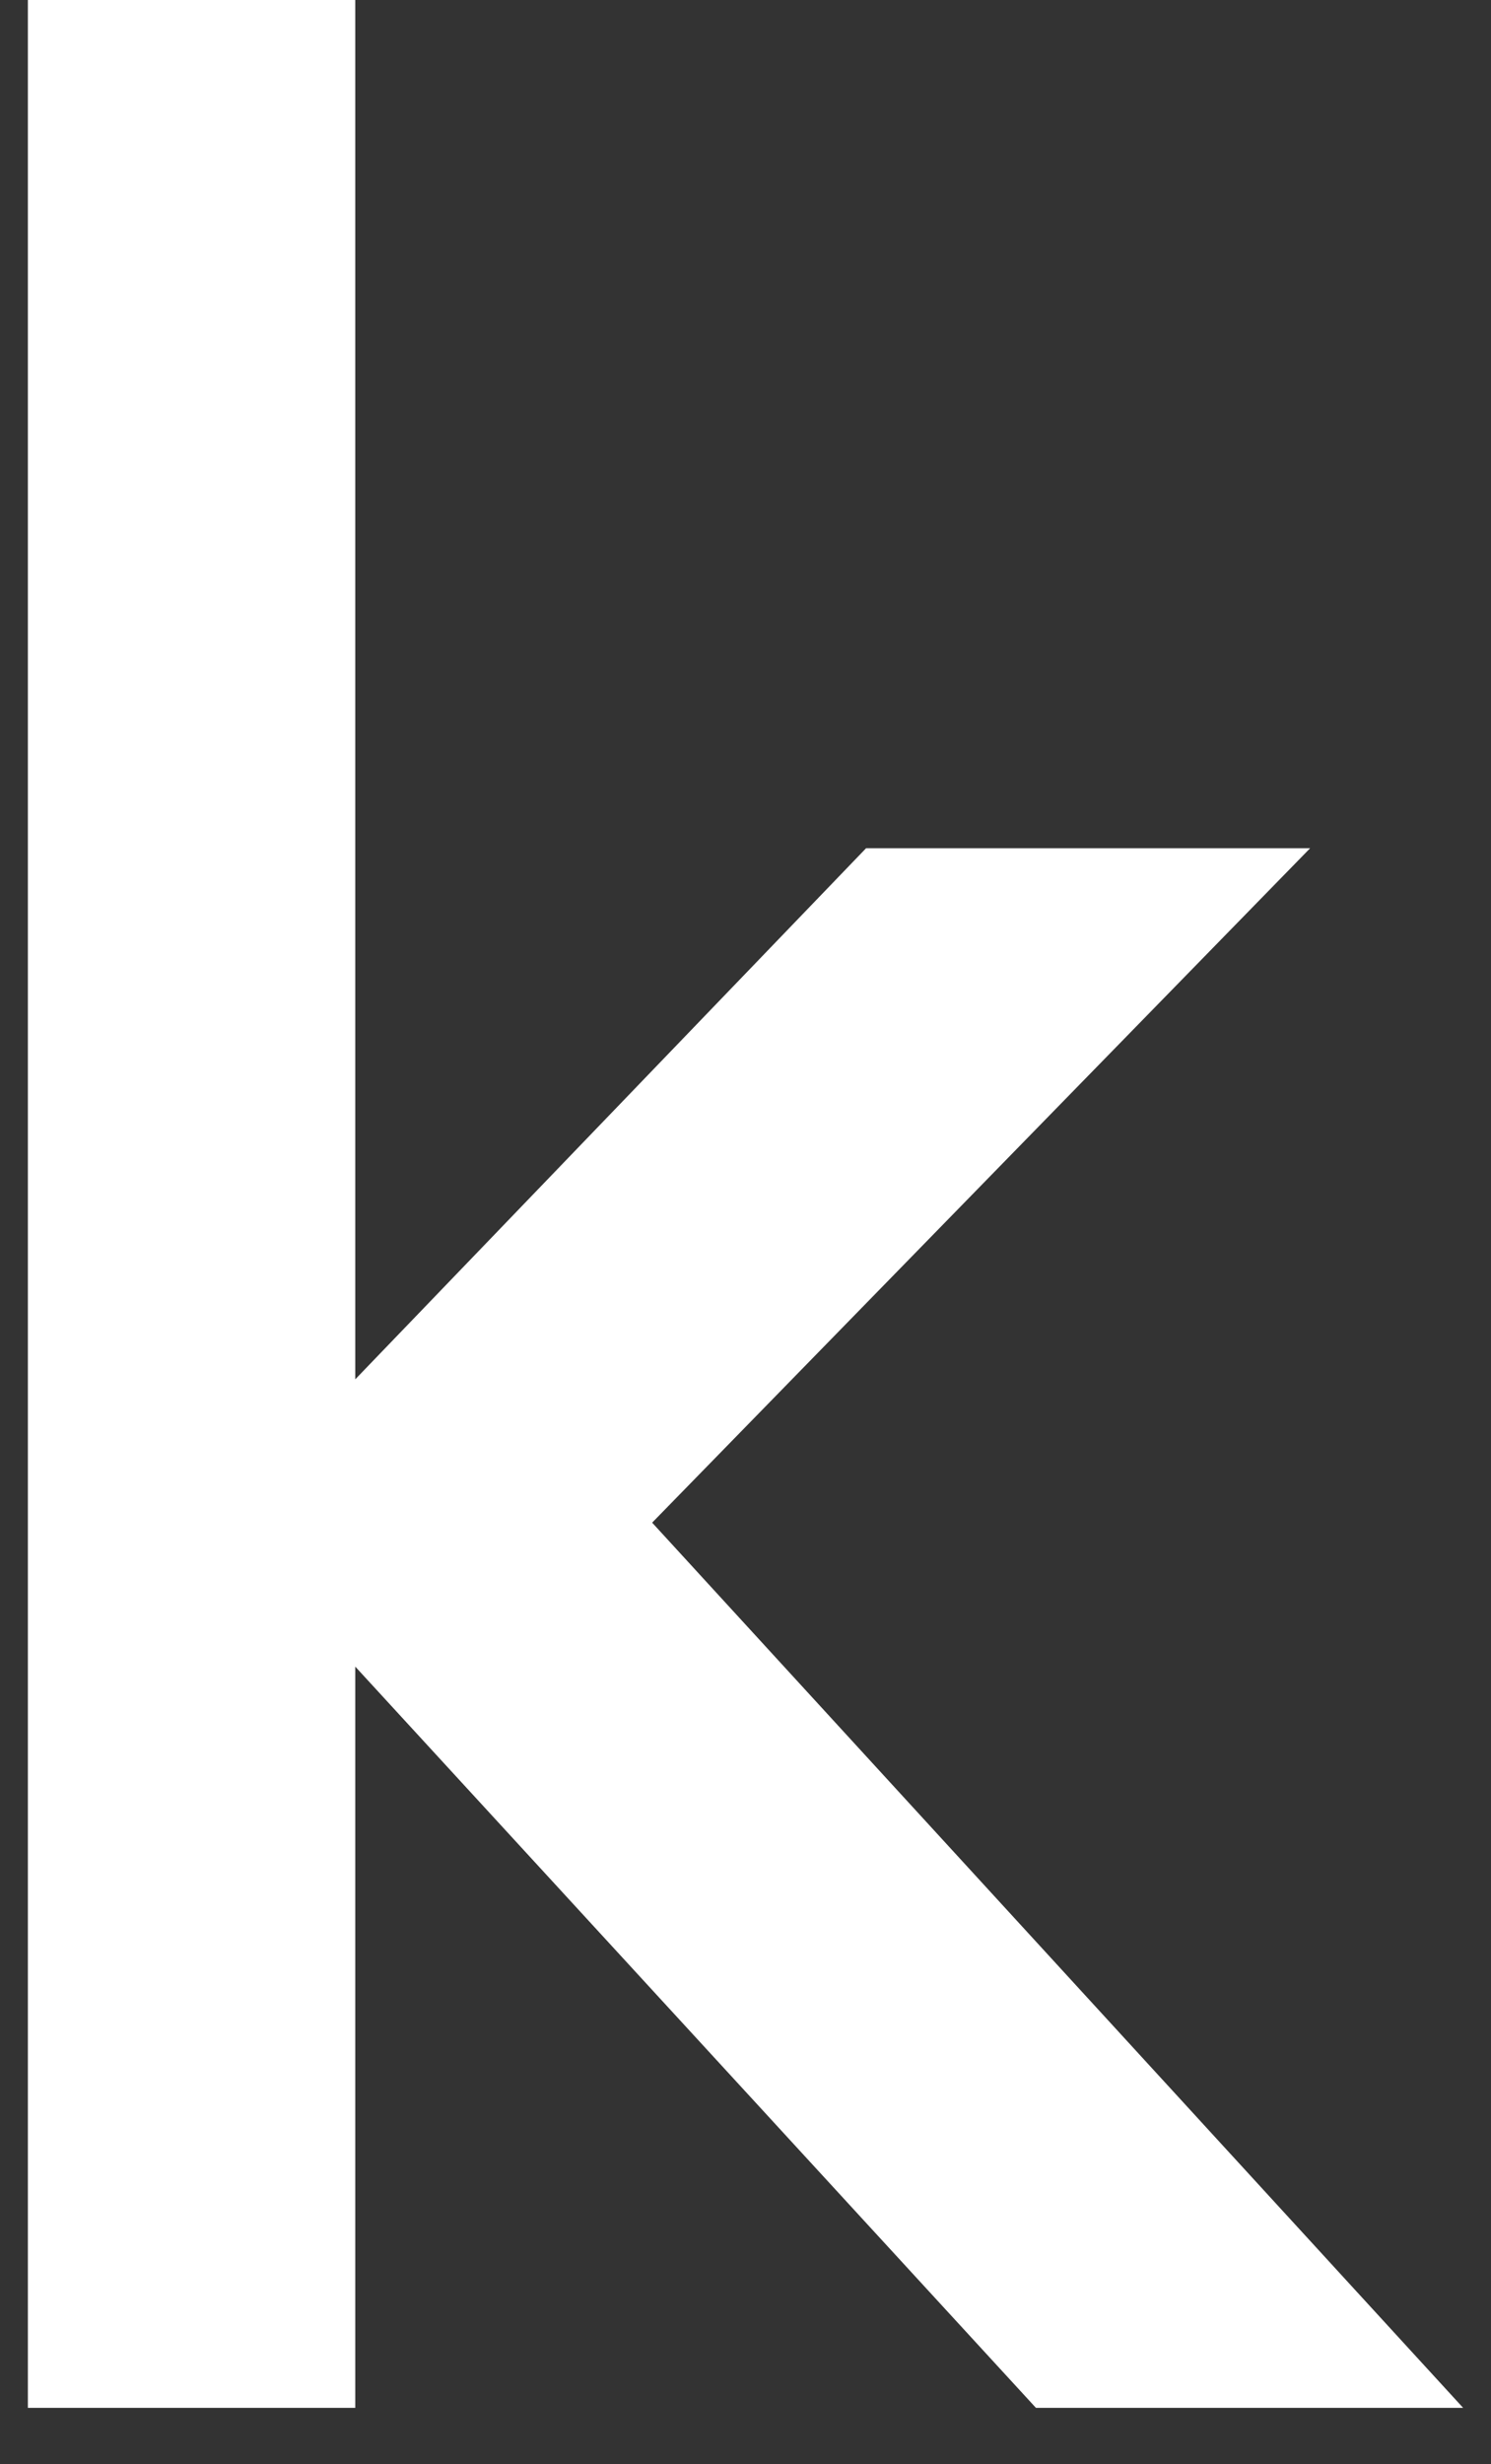 <svg width="23" height="38" fill="none" xmlns="http://www.w3.org/2000/svg"><rect width="100%" height="100%" fill="#333333" stroke="none"/><path d="M15.98 37.13 5.48 25.7v11.43H.43V0h5.05v21.27l7.88-8.19h6.85l-10.15 10.4 12.51 13.65h-6.59Z" fill="#fff"/></svg>